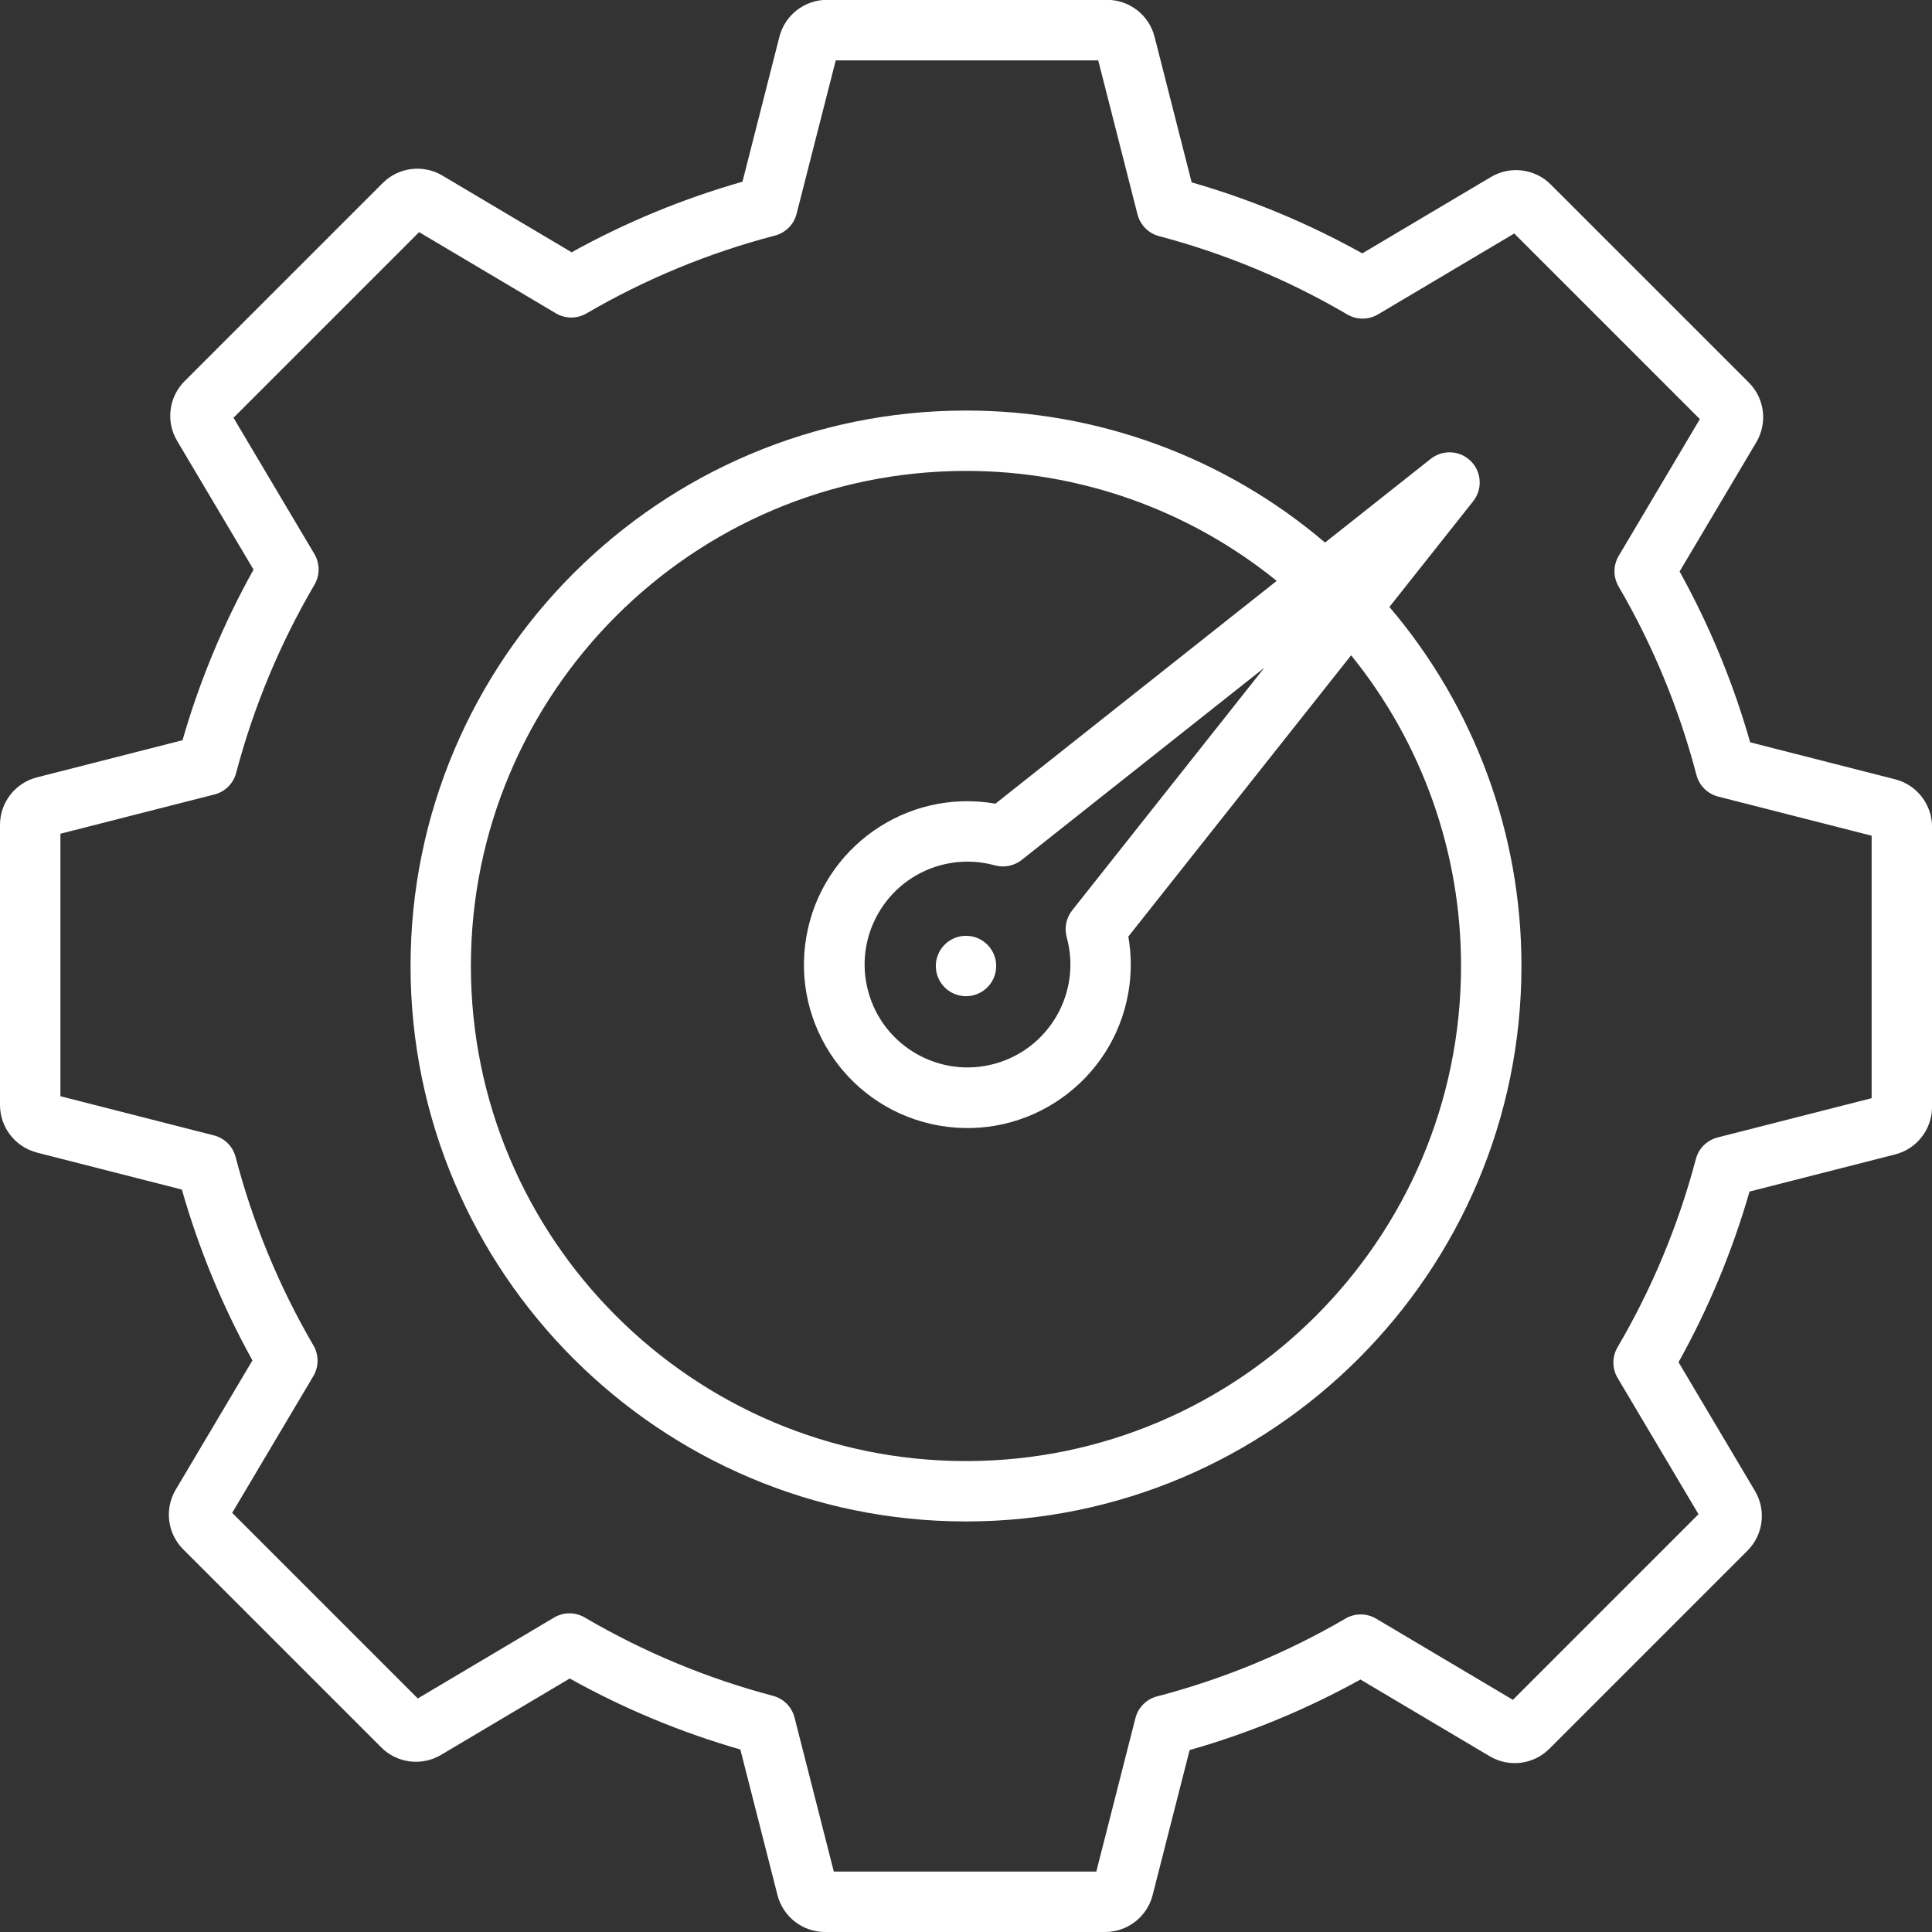 <?xml version="1.0" encoding="UTF-8"?>
<svg id="Layer_1" data-name="Layer 1" xmlns="http://www.w3.org/2000/svg" viewBox="0 0 512 512">
  <rect x="0" y="0" width="512" height="512" fill="#333333" stroke="none"/>
  <defs>
    <style>
      .cls-1 {
        fill: #fff;
        stroke-width: 0px;
      }
    </style>
  </defs>
  <path class="cls-1" d="M9.79,305.45l38.41,9.8c4.49,15.75,10.76,30.94,18.7,45.27l-20.33,34.25c-3.04,5.11-2.22,11.63,1.99,15.83l52.48,52.48c4.2,4.21,10.72,5.02,15.83,1.99l34.11-20.25c14.31,7.97,29.48,14.29,45.22,18.81l9.84,38.58c1.47,5.76,6.66,9.79,12.6,9.79h74.22c5.94,0,11.13-4.03,12.6-9.79l9.8-38.42c15.75-4.49,30.94-10.76,45.27-18.7l34.25,20.33c5.11,3.04,11.63,2.22,15.83-1.99l52.49-52.49c4.2-4.2,5.02-10.72,1.98-15.83l-20.25-34.11c7.97-14.31,14.28-29.48,18.81-45.22l38.58-9.84c5.76-1.47,9.79-6.66,9.79-12.6v-74.22c0-5.94-4.03-11.13-9.79-12.6l-38.41-9.8c-4.49-15.75-10.76-30.94-18.7-45.27l20.33-34.25c3.03-5.11,2.22-11.63-1.99-15.83l-52.49-52.48c-4.2-4.2-10.72-5.02-15.83-1.99l-34.11,20.25c-14.31-7.98-29.48-14.29-45.22-18.82l-9.83-38.58c-1.47-5.76-6.65-9.79-12.6-9.79h-74.22c-5.94,0-11.13,4.03-12.6,9.79l-9.79,38.41c-15.75,4.49-30.94,10.76-45.27,18.7l-34.25-20.33c-5.11-3.03-11.63-2.22-15.83,1.99l-52.49,52.49c-4.2,4.2-5.02,10.72-1.98,15.83l20.25,34.11c-7.98,14.31-14.29,29.48-18.82,45.22l-38.58,9.84c-5.76,1.47-9.79,6.65-9.79,12.6v74.22c0,5.94,4.03,11.13,9.79,12.6ZM56.82,210.55c2.81-.72,5.02-2.9,5.76-5.71,4.62-17.5,11.61-34.28,20.76-49.89,1.47-2.51,1.46-5.63-.02-8.13l-21.44-36.11,49.19-49.19,36.24,21.51c2.5,1.48,5.6,1.5,8.11.03,15.63-9.12,32.44-16.06,49.95-20.63,2.82-.74,5.01-2.94,5.73-5.76l10.38-40.67h69.56l10.41,40.82c.72,2.81,2.9,5.02,5.71,5.76,17.5,4.62,34.28,11.61,49.89,20.76,2.51,1.47,5.63,1.46,8.13-.02l36.11-21.44,49.19,49.19-21.51,36.24c-1.48,2.5-1.5,5.6-.03,8.11,9.12,15.63,16.06,32.44,20.63,49.95.74,2.82,2.94,5.01,5.76,5.73l40.67,10.37v69.56l-40.82,10.41c-2.81.72-5.02,2.9-5.76,5.71-4.62,17.5-11.61,34.28-20.76,49.89-1.47,2.51-1.46,5.63.02,8.13l21.44,36.11-49.19,49.19-36.24-21.51c-2.5-1.48-5.6-1.5-8.11-.03-15.63,9.12-32.44,16.06-49.95,20.63-2.82.73-5.01,2.94-5.73,5.76l-10.37,40.67h-69.56l-10.41-40.82c-.72-2.81-2.9-5.02-5.71-5.76-17.5-4.62-34.28-11.61-49.89-20.76-2.51-1.47-5.63-1.47-8.13.02l-36.11,21.44-49.19-49.19,21.51-36.24c1.48-2.5,1.5-5.6.03-8.11-9.12-15.63-16.06-32.44-20.63-49.95-.74-2.82-2.94-5.01-5.76-5.73l-40.67-10.38v-69.56l40.82-10.41ZM256,403.2c81.17,0,147.2-66.04,147.2-147.2.03-34.87-12.38-68.61-34.99-95.15l22.19-28.01c2.75-3.46,2.17-8.49-1.29-11.24-2.91-2.31-7.03-2.31-9.95,0l-28.01,22.18c-26.55-22.61-60.28-35.01-95.15-34.98-81.17,0-147.2,66.04-147.2,147.2s66.03,147.2,147.2,147.2ZM256,124.8c29.98-.03,59.05,10.26,82.34,29.14l-74.54,59.04c-23.56-4.11-45.99,11.66-50.1,35.22-4.11,23.56,11.66,45.99,35.22,50.1,23.56,4.11,45.99-11.66,50.1-35.22.86-4.92.86-9.96,0-14.88l59.04-74.54c18.88,23.29,29.16,52.36,29.13,82.34,0,72.35-58.86,131.2-131.2,131.2s-131.2-58.85-131.2-131.2,58.85-131.2,131.2-131.2ZM282.68,248.35c4.01,14.51-4.51,29.53-19.02,33.54s-29.53-4.51-33.54-19.02c-4.01-14.51,4.51-29.53,19.02-33.54,4.75-1.31,9.77-1.31,14.52,0,2.46.68,5.1.14,7.1-1.44l64.29-50.92-50.92,64.29c-1.58,2-2.12,4.63-1.44,7.09h0ZM264,255.99v.02c0,4.42-3.59,8-8.01,7.99s-8-3.59-7.99-8.01,3.59-8,8.01-7.99c4.41,0,7.99,3.58,7.99,7.99Z"/>
</svg>